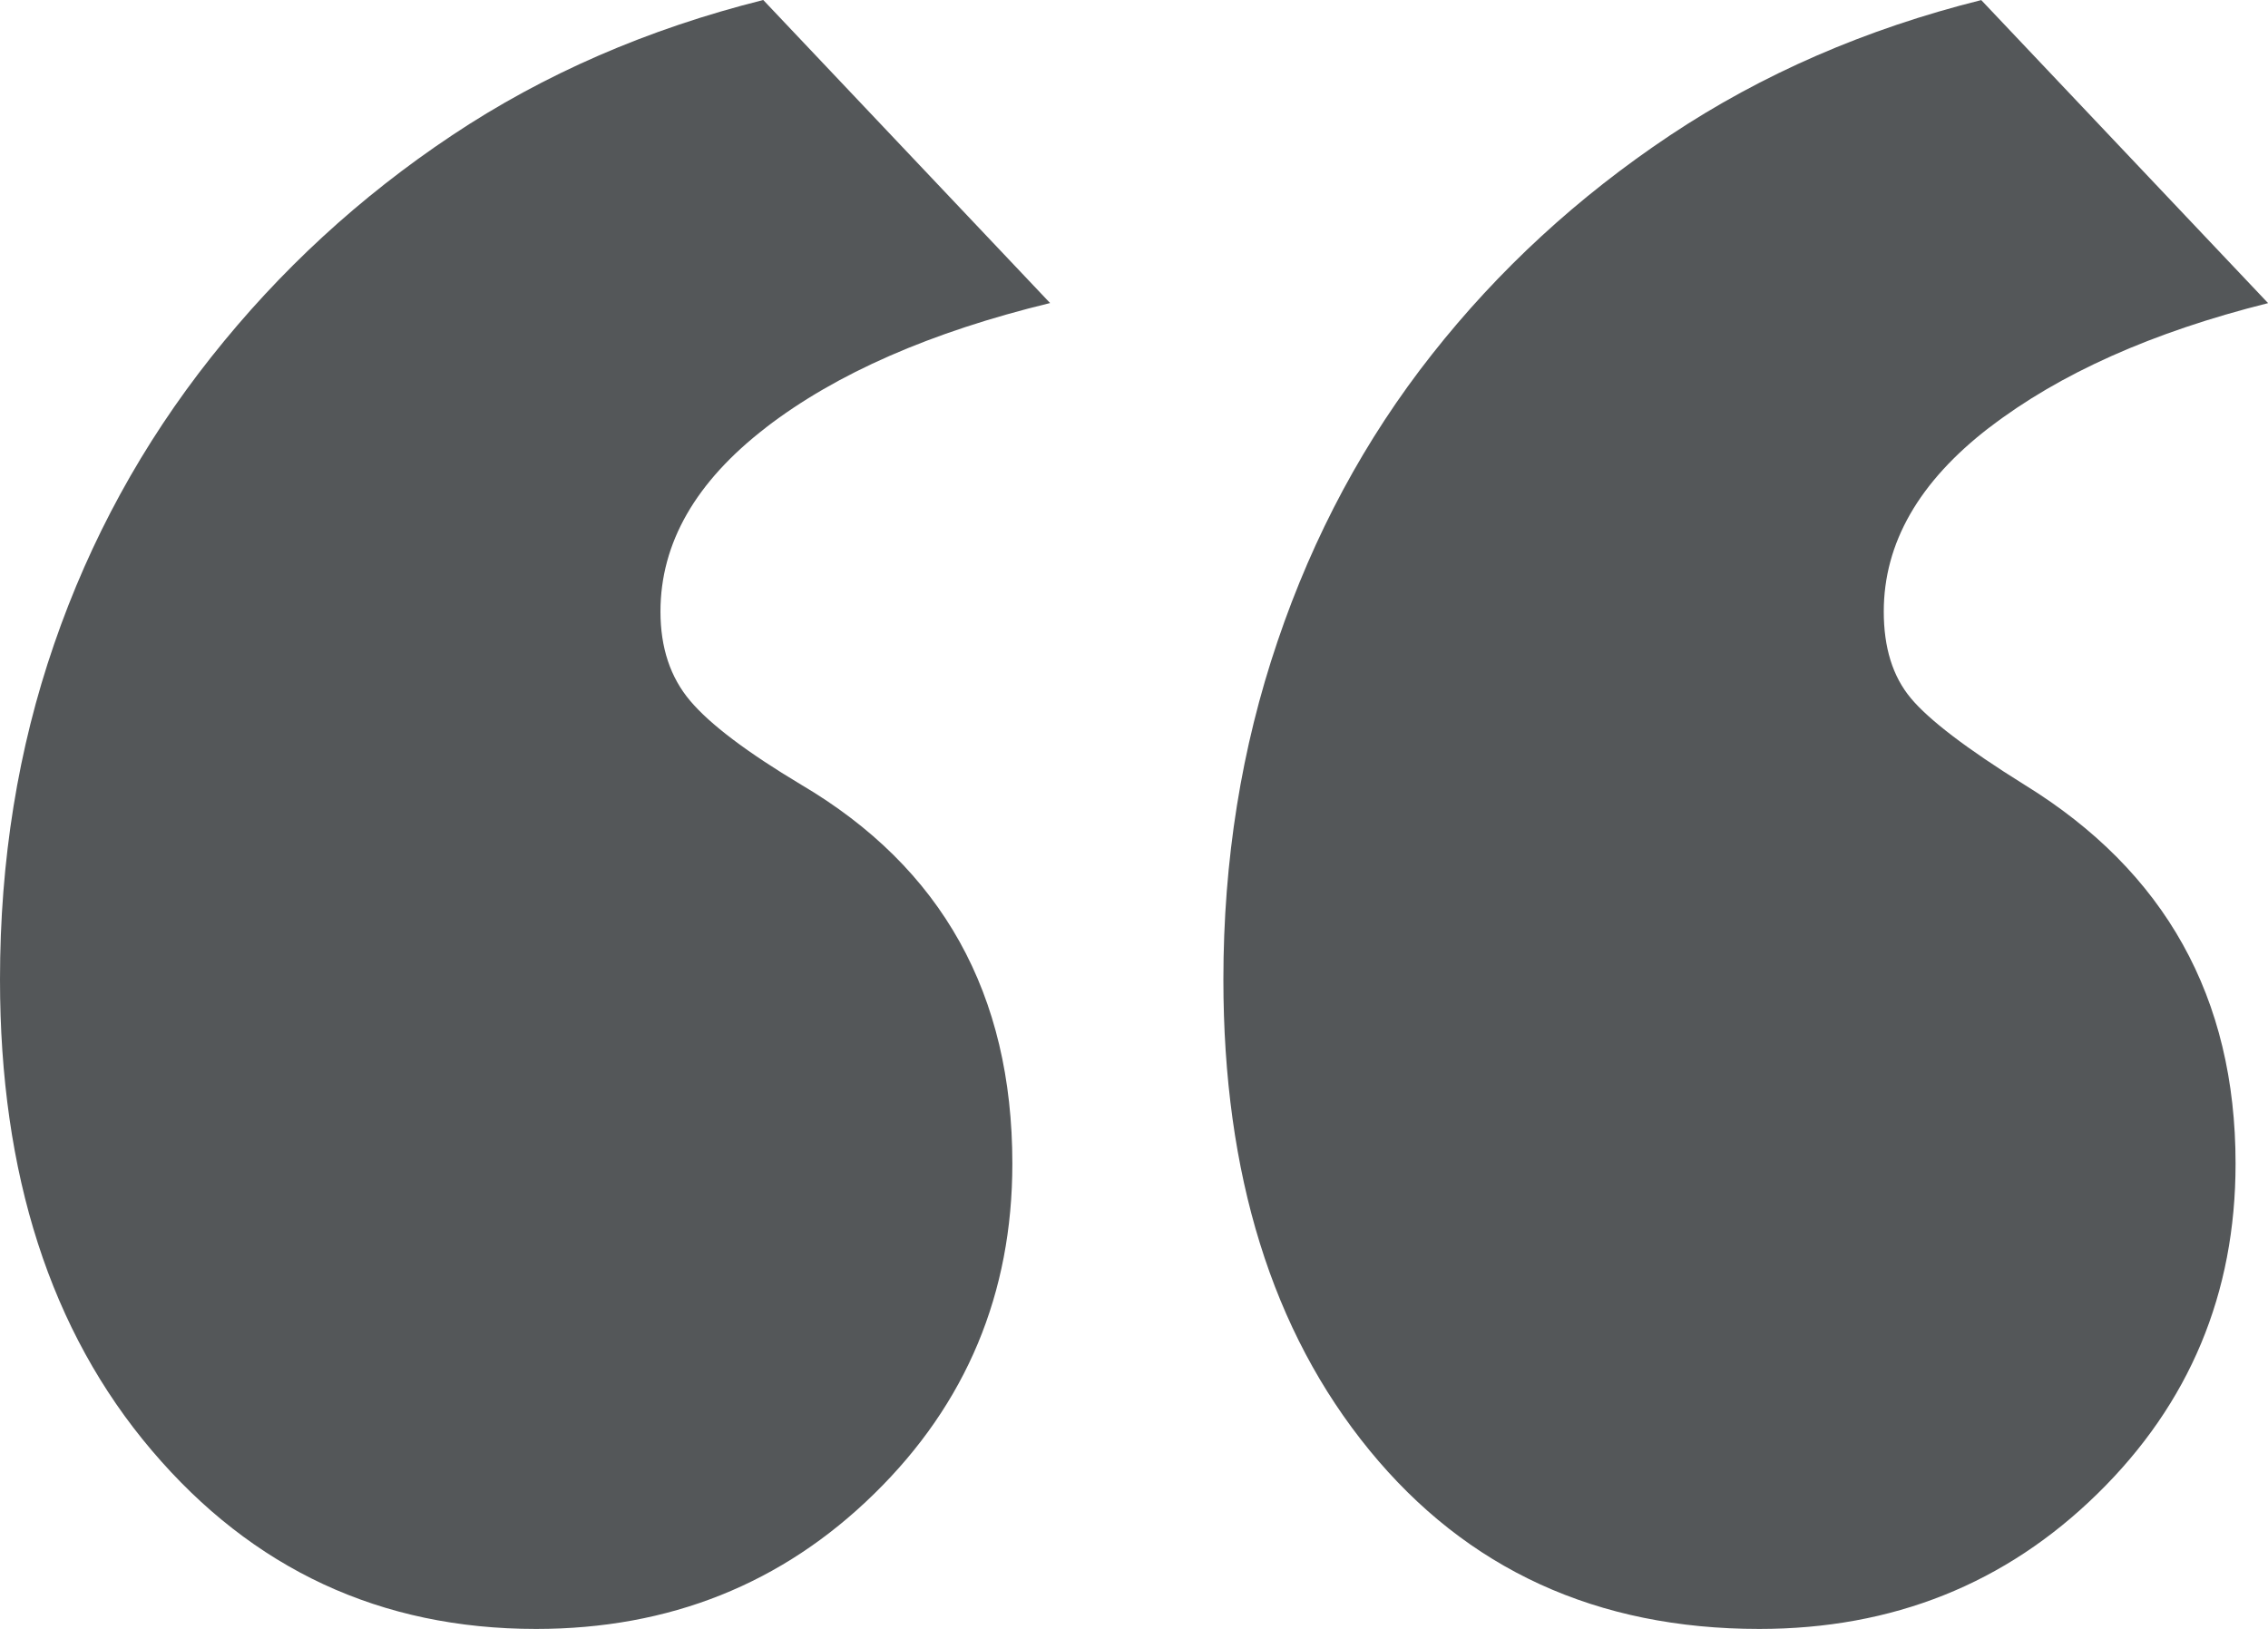 <?xml version="1.0" encoding="UTF-8"?><svg id="Layer_1" xmlns="http://www.w3.org/2000/svg" viewBox="0 0 273.41 196.41"><defs><style>.cls-1{fill:#545759;}</style></defs><path class="cls-1" d="M239.81,51.55c-8.48,6.53-12.72,13.93-12.72,22.19,0,4.35,1.08,7.83,3.26,10.44,2.17,2.61,6.74,6.1,13.7,10.44,16.97,10.44,25.45,25.67,25.45,45.68,0,15.66-5.55,28.94-16.64,39.8-11.09,10.88-24.69,16.31-40.78,16.31-19.58,0-35.24-7.18-46.98-21.53-11.75-14.36-17.62-33.28-17.62-56.77,0-14.36,2.17-27.95,6.53-40.78,4.34-12.83,10.54-24.36,18.6-34.58,8.05-10.22,17.62-19.03,28.71-26.43,11.09-7.39,23.59-12.83,37.52-16.31l34.58,36.54c-13.93,3.49-25.12,8.48-33.61,15.01h0Zm-147.47,0c-8.48,6.53-12.72,13.93-12.72,22.19,0,4.35,1.19,7.94,3.59,10.77,2.39,2.83,6.85,6.2,13.38,10.11,16.97,10.01,25.45,25.23,25.45,45.68,0,15.66-5.55,28.94-16.64,39.8-11.09,10.88-24.7,16.31-40.78,16.31-18.71,0-34.16-7.18-46.33-21.53C6.09,160.52,0,141.6,0,118.11c0-14.36,2.17-27.83,6.53-40.46,4.34-12.61,10.65-24.14,18.92-34.58,8.26-10.44,17.94-19.35,29.04-26.75C65.58,8.92,78.08,3.49,92.01,0l34.58,36.54c-14.36,3.49-25.78,8.48-34.26,15.01h0Z"/></svg>